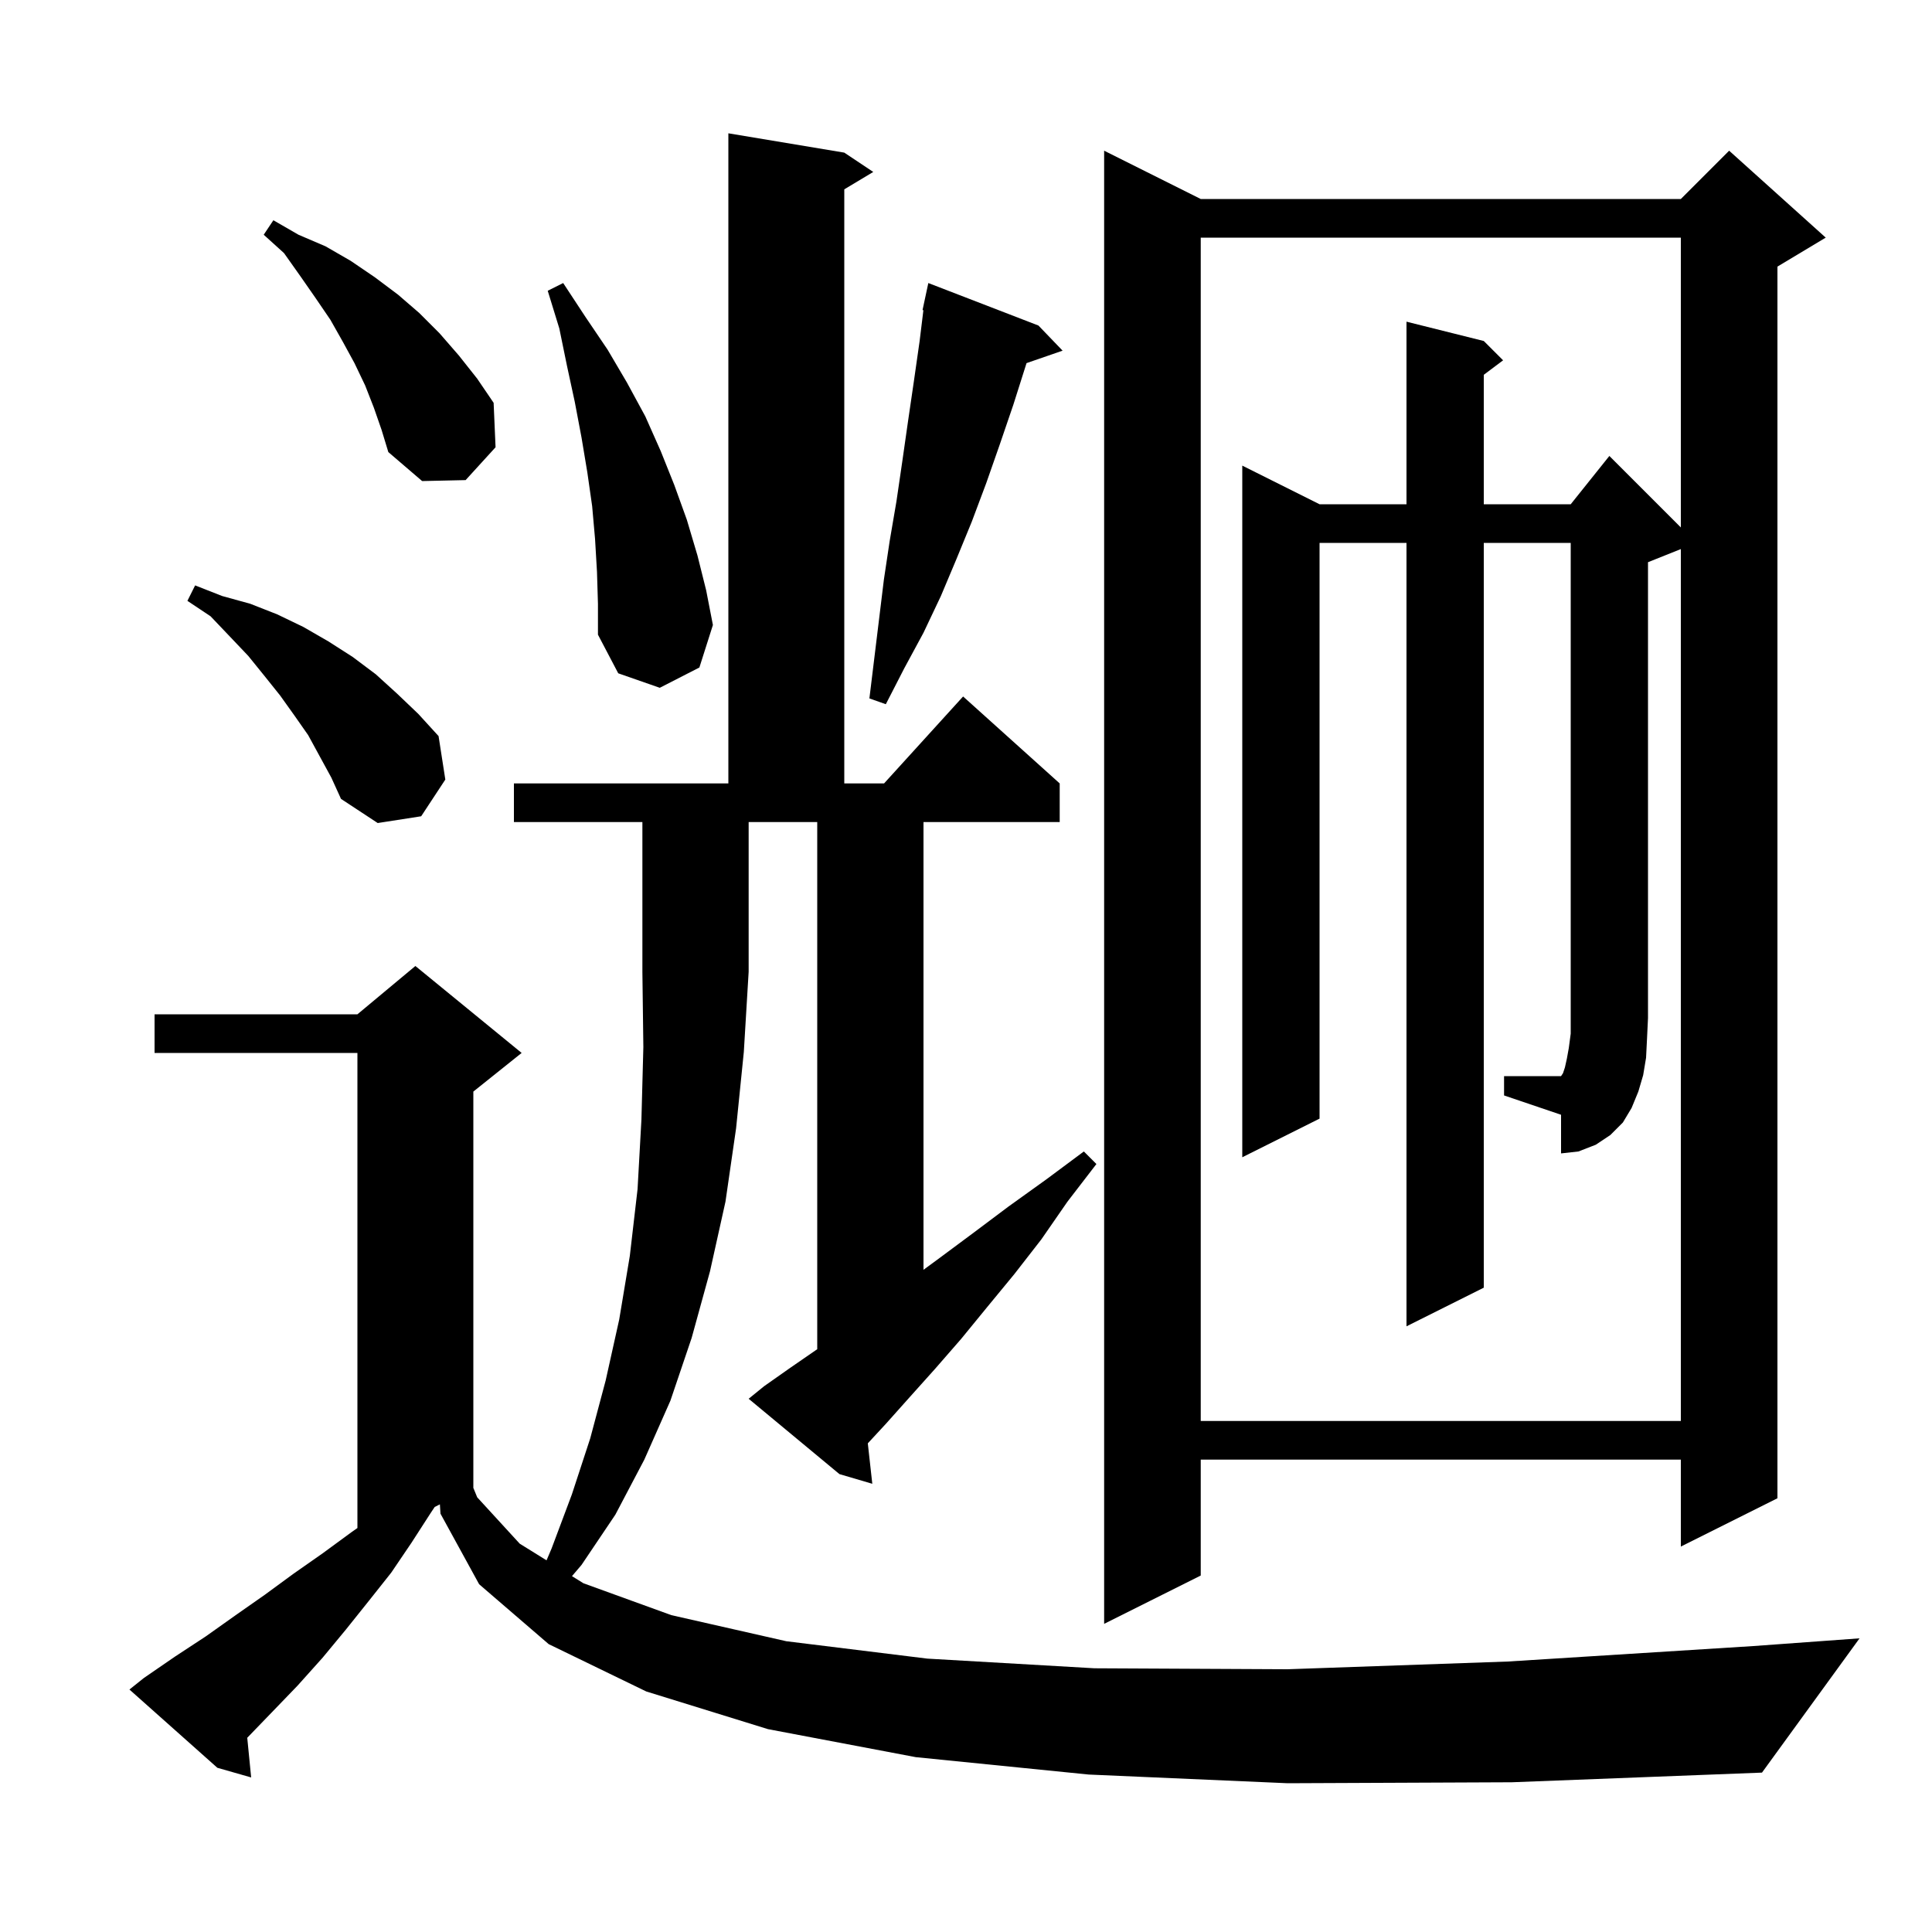 <svg xmlns="http://www.w3.org/2000/svg" xmlns:xlink="http://www.w3.org/1999/xlink" version="1.1" baseProfile="full" viewBox="0 0 200 200" width="200" height="200"><g fill="currentColor"><path d="M 133.3 184.6 L 112.7 183.7 L 94.8 181.9 L 79.5 179.0 L 66.9 175.1 L 56.8 170.2 L 49.6 164.0 L 45.6 156.7 L 45.537 155.731 L 45.0 156.0 L 44.6 156.6 L 42.6 159.7 L 40.5 162.8 L 38.2 165.7 L 35.8 168.7 L 33.4 171.6 L 30.8 174.5 L 28.1 177.3 L 25.595 179.894 L 26.0 184.0 L 22.5 183.0 L 13.4 174.9 L 14.9 173.7 L 18.1 171.5 L 21.3 169.4 L 24.4 167.2 L 27.4 165.1 L 30.4 162.9 L 33.4 160.8 L 36.4 158.6 L 37.0 158.18 L 37.0 109.0 L 16.0 109.0 L 16.0 105.0 L 37.0 105.0 L 43.0 100.0 L 54.0 109.0 L 49.0 113.0 L 49.0 154.0 L 48.992 154.004 L 49.4 155.0 L 53.8 159.8 L 56.578 161.526 L 57.1 160.3 L 59.2 154.7 L 61.1 148.9 L 62.7 142.9 L 64.1 136.6 L 65.2 130.0 L 66.0 123.1 L 66.4 115.9 L 66.6 108.4 L 66.5 100.6 L 66.5 85.1 L 53.2 85.1 L 53.2 81.1 L 75.4 81.1 L 75.4 13.8 L 87.4 15.8 L 90.4 17.8 L 87.4 19.6 L 87.4 81.1 L 91.518 81.1 L 99.7 72.1 L 109.7 81.1 L 109.7 85.1 L 95.6 85.1 L 95.6 131.45 L 97.3 130.2 L 100.8 127.6 L 104.4 124.9 L 108.3 122.1 L 112.2 119.2 L 113.5 120.5 L 110.5 124.4 L 107.8 128.3 L 105.0 131.9 L 102.2 135.3 L 99.5 138.6 L 96.8 141.7 L 94.2 144.6 L 91.7 147.4 L 89.835 149.414 L 90.3 153.6 L 86.9 152.6 L 77.5 144.8 L 79.1 143.5 L 81.8 141.6 L 84.6 139.669 L 84.6 85.1 L 77.5 85.1 L 77.5 100.6 L 77.0 108.9 L 76.2 116.8 L 75.1 124.4 L 73.5 131.6 L 71.6 138.5 L 69.4 145.0 L 66.7 151.1 L 63.7 156.8 L 60.2 162.0 L 59.211 163.162 L 60.4 163.9 L 69.5 167.2 L 81.4 169.9 L 96.0 171.7 L 113.3 172.7 L 133.3 172.8 L 156.1 172.0 L 181.5 170.4 L 192.5 169.6 L 182.4 183.5 L 156.5 184.5 Z M 189.0 24.6 L 184.0 27.6 L 184.0 155.1 L 174.0 160.1 L 174.0 151.1 L 124.3 151.1 L 124.3 163.1 L 114.3 168.1 L 114.3 15.6 L 124.3 20.6 L 174.0 20.6 L 179.0 15.6 Z M 155.7 111.4 L 161.6 111.4 L 161.8 111.1 L 162.0 110.5 L 162.2 109.6 L 162.4 108.5 L 162.6 107.0 L 162.6 56.2 L 153.6 56.2 L 153.6 133.3 L 145.6 137.3 L 145.6 56.2 L 136.6 56.2 L 136.6 115.8 L 128.6 119.8 L 128.6 48.2 L 136.6 52.2 L 145.6 52.2 L 145.6 33.3 L 153.6 35.3 L 155.6 37.3 L 153.6 38.8 L 153.6 52.2 L 162.6 52.2 L 166.6 47.2 L 174.0 54.6 L 174.0 24.6 L 124.3 24.6 L 124.3 147.1 L 174.0 147.1 L 174.0 56.84 L 170.6 58.2 L 170.6 105.4 L 170.5 107.5 L 170.4 109.5 L 170.1 111.3 L 169.6 113.0 L 168.9 114.7 L 168.0 116.2 L 166.7 117.5 L 165.2 118.5 L 163.4 119.2 L 161.6 119.4 L 161.6 115.4 L 155.7 113.4 Z M 31.9 76.1 L 30.5 74.1 L 29.0 72.0 L 27.4 70.0 L 25.7 67.9 L 23.8 65.9 L 21.8 63.8 L 19.4 62.2 L 20.2 60.6 L 23.0 61.7 L 25.9 62.5 L 28.7 63.6 L 31.4 64.9 L 34.0 66.4 L 36.5 68.0 L 38.9 69.8 L 41.1 71.8 L 43.3 73.9 L 45.4 76.2 L 46.1 80.7 L 43.6 84.5 L 39.1 85.2 L 35.3 82.7 L 34.3 80.5 Z M 107.5 33.7 L 110.0 36.3 L 106.267 37.59 L 104.9 41.9 L 103.5 46.0 L 102.1 50.0 L 100.6 54.0 L 99.0 57.9 L 97.4 61.7 L 95.6 65.5 L 93.6 69.2 L 91.7 72.9 L 90.0 72.3 L 91.5 60.0 L 92.1 56.0 L 92.8 51.9 L 93.4 47.8 L 94.0 43.6 L 94.6 39.5 L 95.2 35.3 L 95.589 32.112 L 95.5 32.1 L 96.1 29.3 Z M 61.8 59.2 L 61.6 55.8 L 61.3 52.4 L 60.8 48.9 L 60.2 45.3 L 59.5 41.6 L 58.7 37.9 L 57.9 34.0 L 56.7 30.1 L 58.3 29.3 L 60.6 32.8 L 62.9 36.2 L 64.9 39.6 L 66.8 43.1 L 68.4 46.7 L 69.8 50.2 L 71.1 53.8 L 72.2 57.5 L 73.1 61.1 L 73.8 64.7 L 72.4 69.1 L 68.3 71.2 L 64.0 69.7 L 61.9 65.7 L 61.9 62.5 Z M 38.7 42.2 L 37.8 39.9 L 36.7 37.6 L 35.5 35.4 L 34.2 33.1 L 32.7 30.9 L 31.1 28.6 L 29.4 26.2 L 27.3 24.3 L 28.3 22.8 L 30.9 24.3 L 33.7 25.5 L 36.3 27.0 L 38.8 28.7 L 41.2 30.5 L 43.4 32.4 L 45.5 34.5 L 47.5 36.8 L 49.4 39.2 L 51.1 41.7 L 51.3 46.3 L 48.2 49.7 L 43.7 49.8 L 40.2 46.8 L 39.5 44.5 Z "/></g></svg>